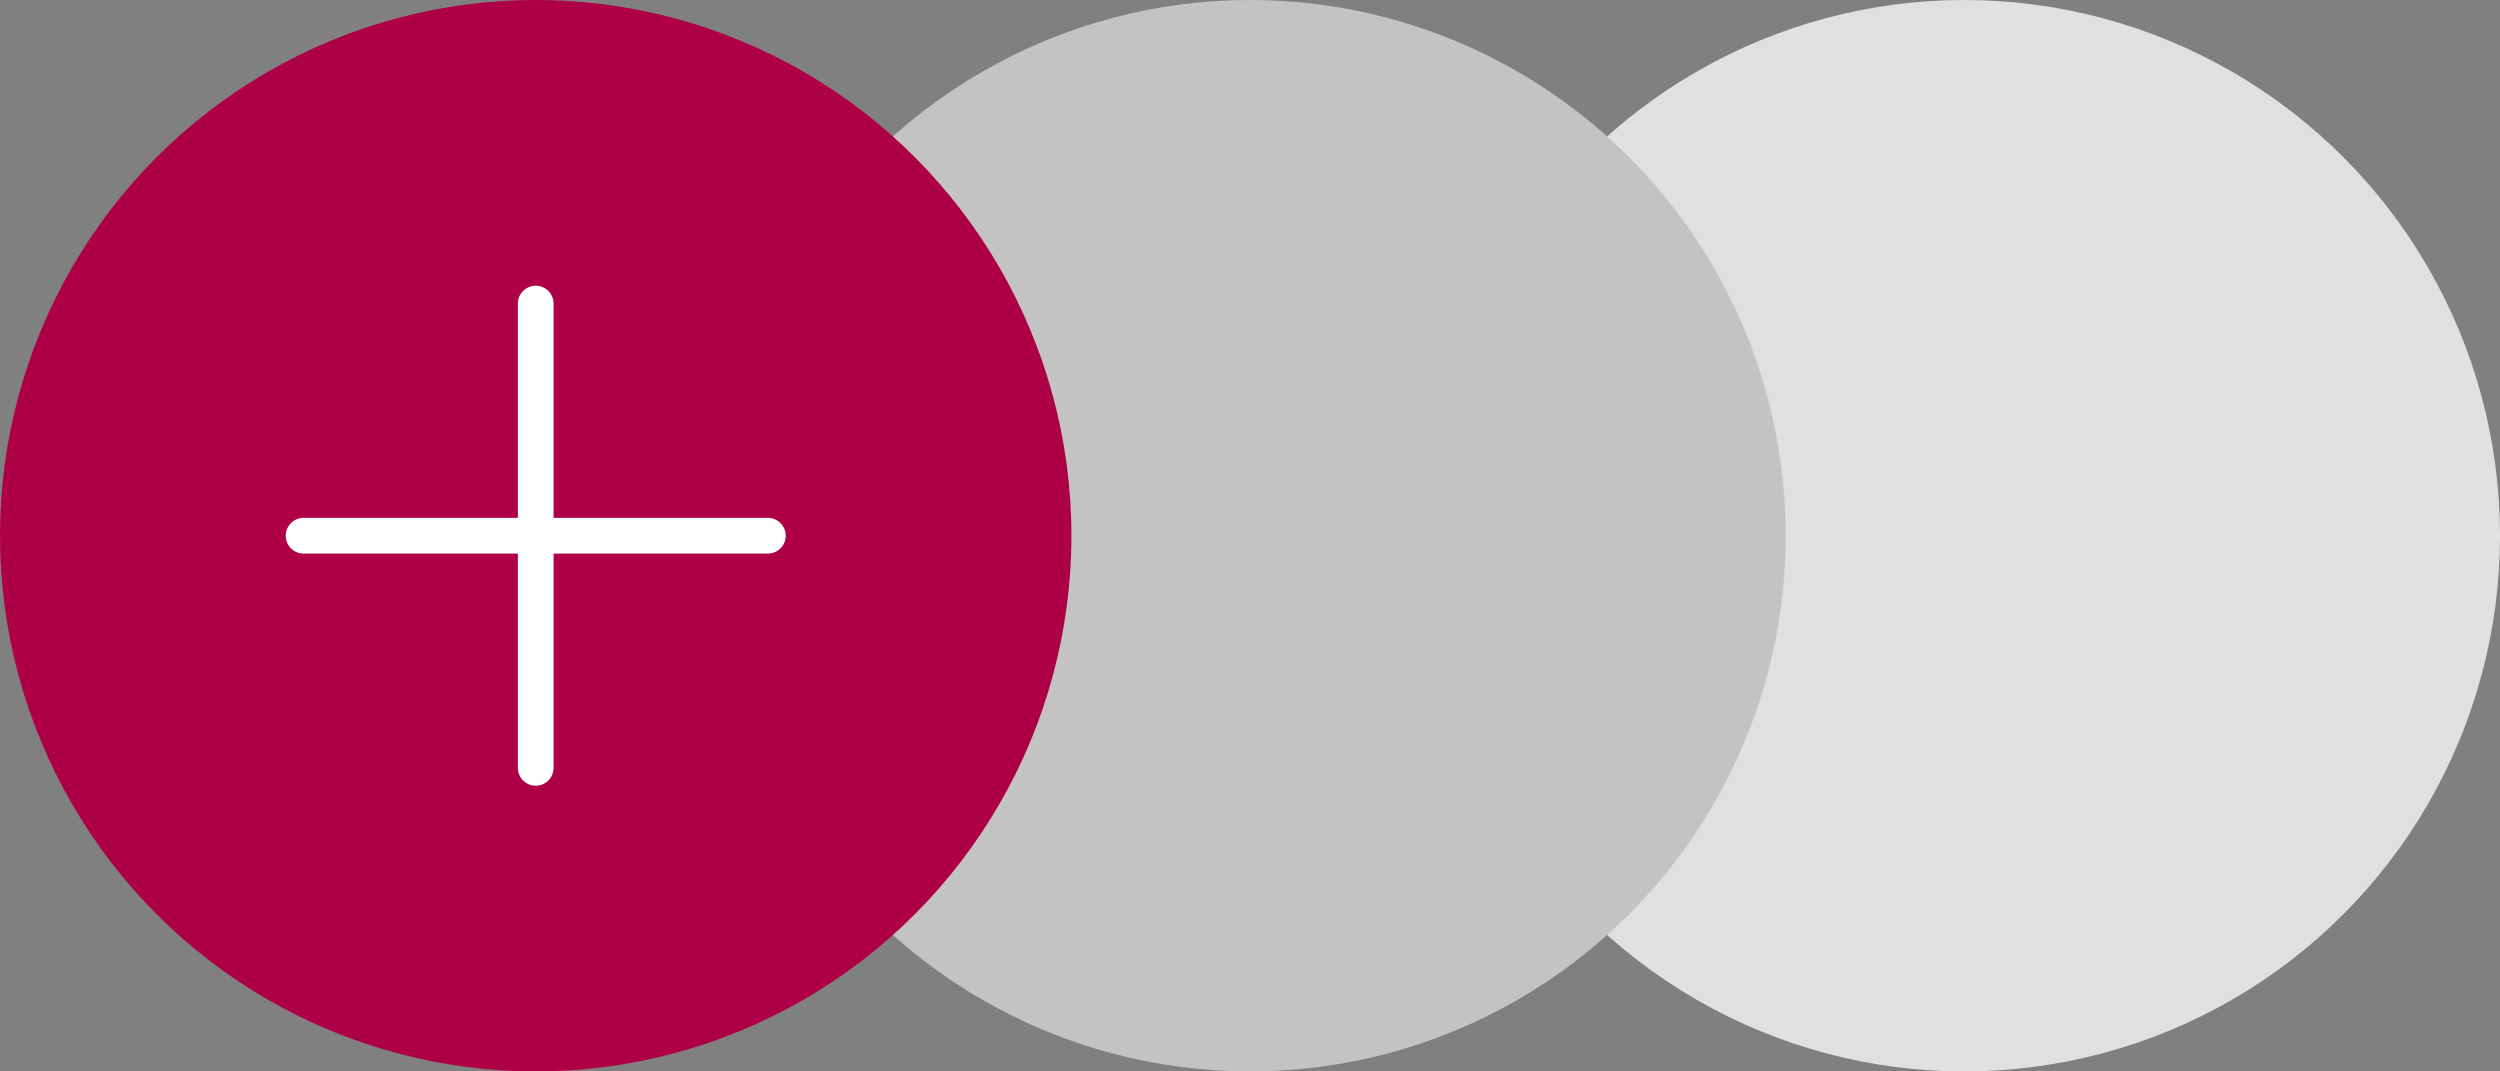 <?xml version="1.0" encoding="UTF-8"?> <svg xmlns="http://www.w3.org/2000/svg" width="140" height="60" viewBox="0 0 140 60" fill="none"><rect x="0" y="0" width="140" height="60" fill="#808080" stroke="none"/><circle cx="110" cy="30" r="30" fill="#E0E0E0"></circle><circle cx="70" cy="30" r="30" fill="#C3C3C3"></circle><circle cx="30" cy="30" r="30" fill="#AE0046"></circle><line x1="30" y1="17" x2="30" y2="43" stroke="white" stroke-width="2" stroke-linecap="round"></line><line x1="17" y1="30" x2="43" y2="30" stroke="white" stroke-width="2" stroke-linecap="round"></line></svg> 